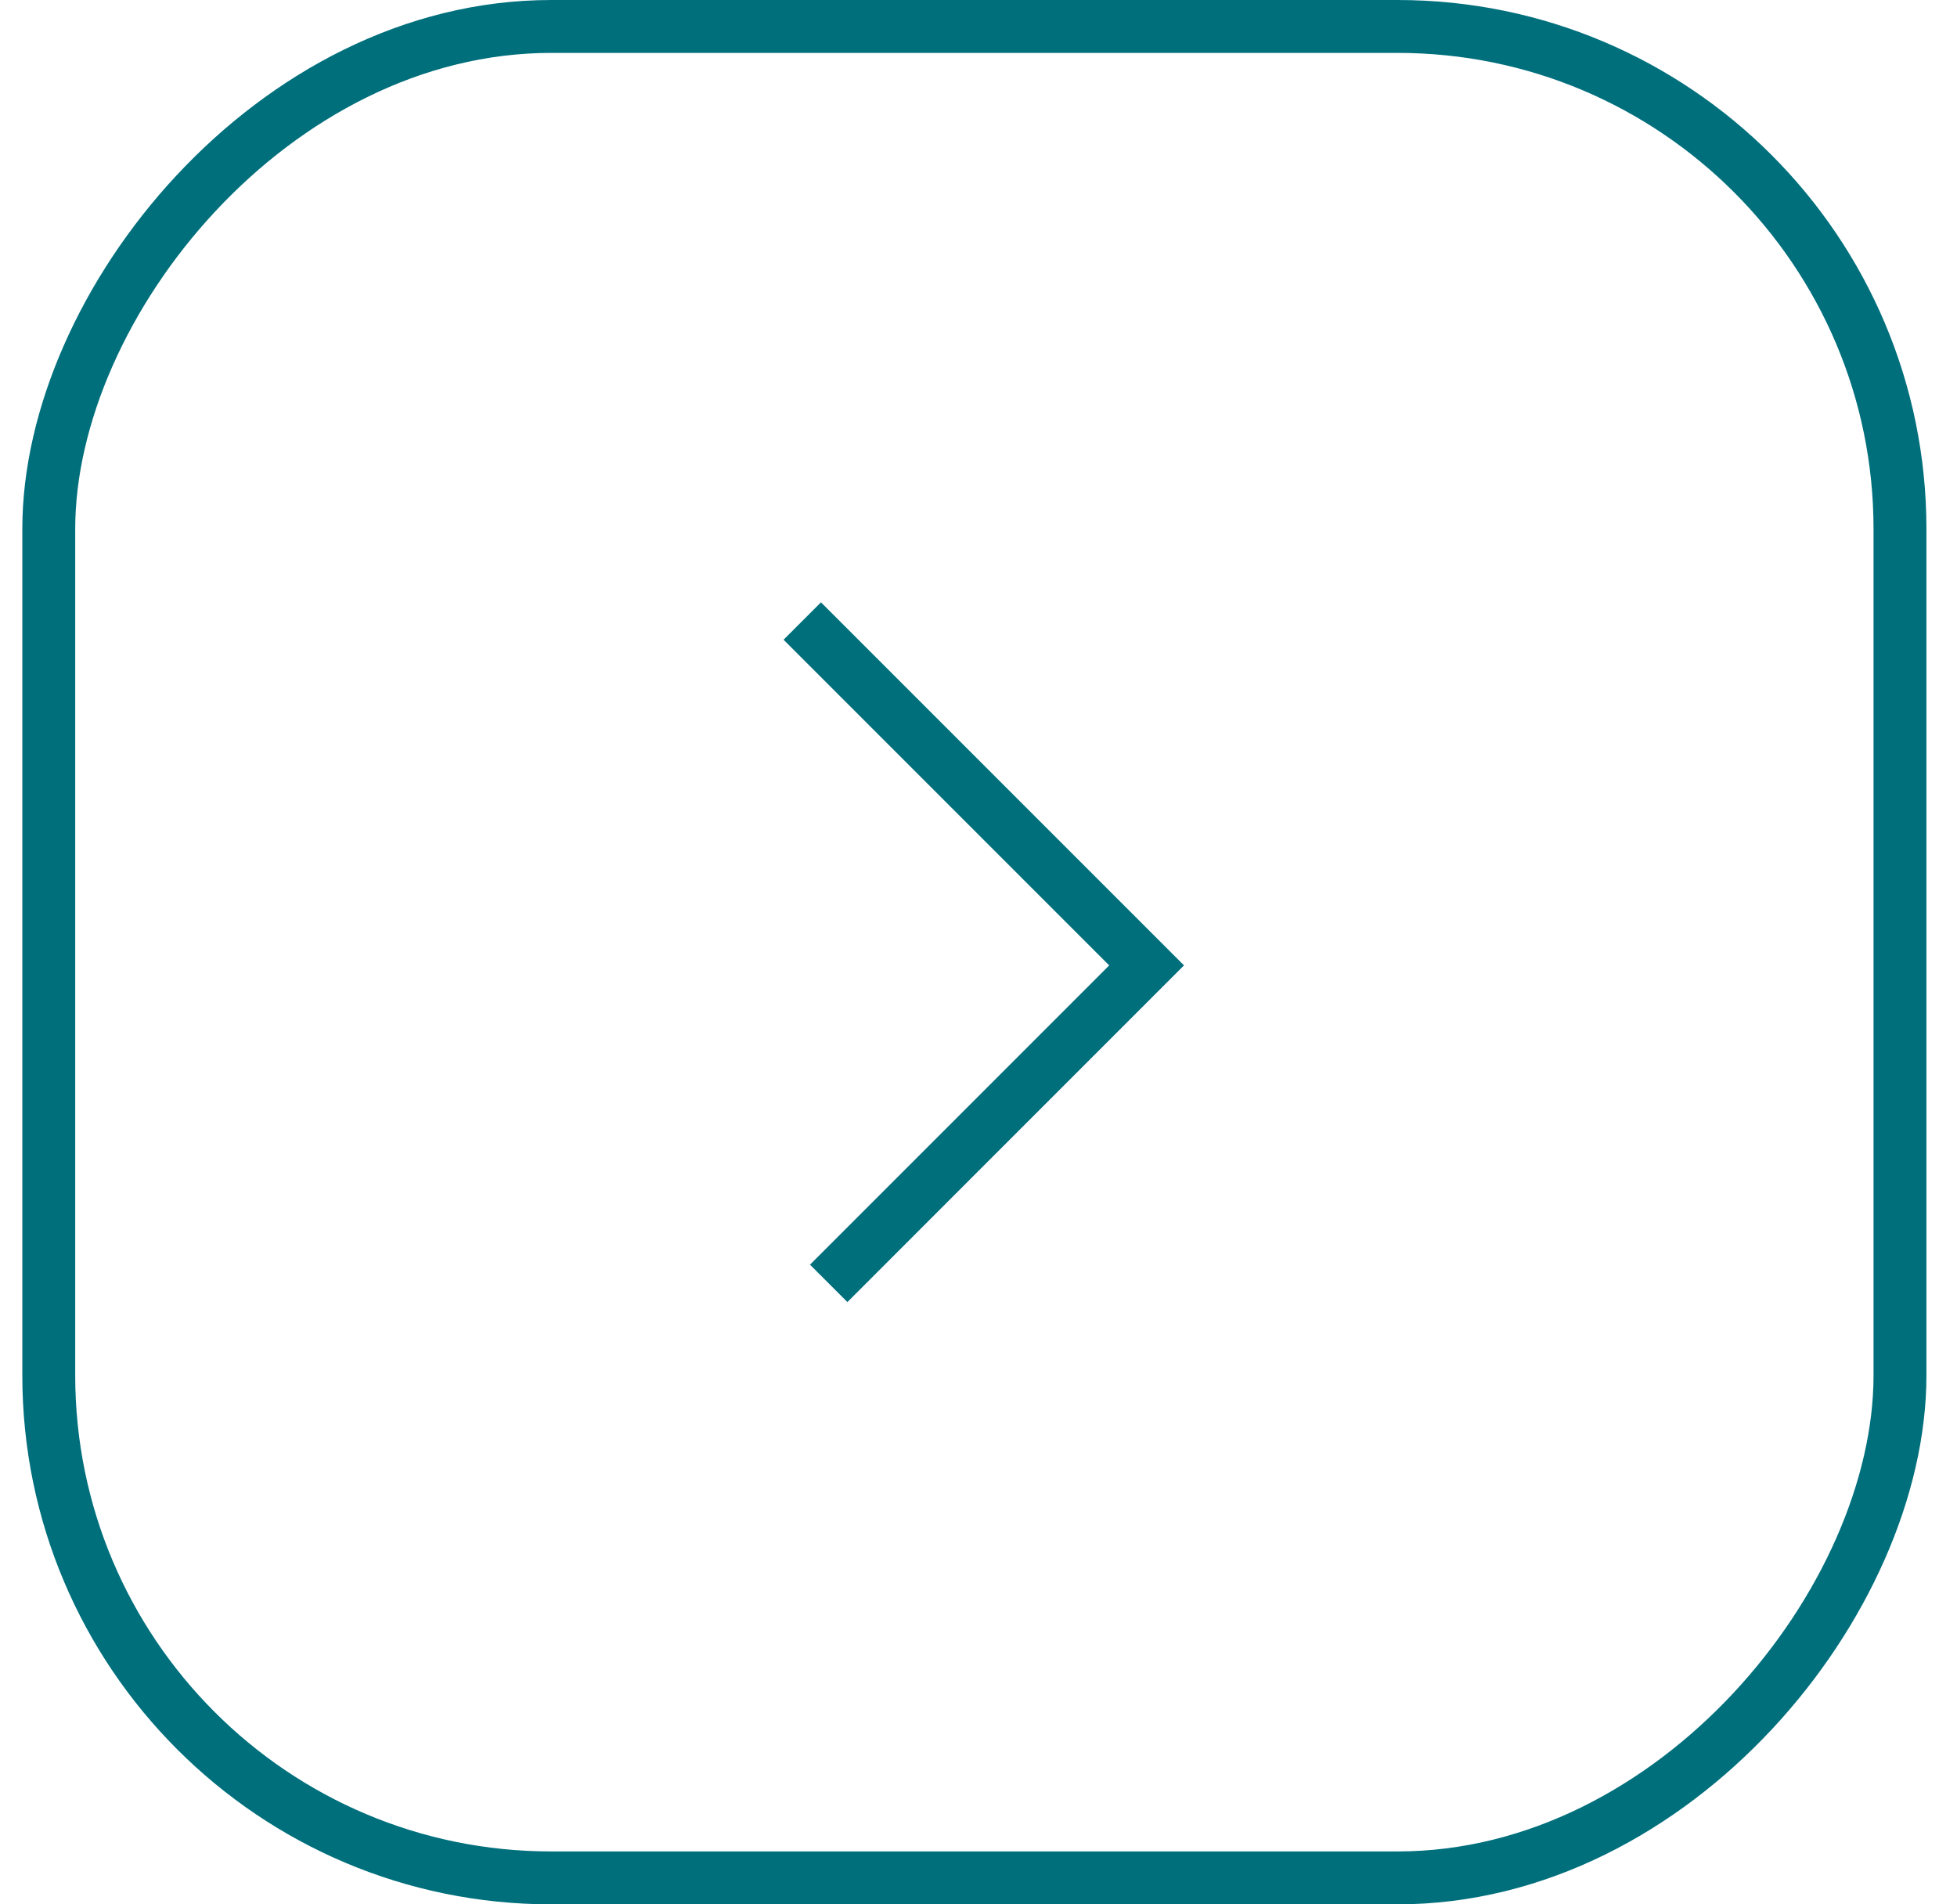 <?xml version="1.0" encoding="UTF-8"?> <svg xmlns="http://www.w3.org/2000/svg" width="37" height="36" viewBox="0 0 37 36" fill="none"> <path d="M15.168 11.74L21.678 18.25L15.668 24.261" stroke="#006F7C"></path> <rect x="-0.5" y="0.5" width="35" height="35" rx="9.5" transform="matrix(-1 0 0 1 35.422 0)" stroke="#006F7C"></rect> </svg> 